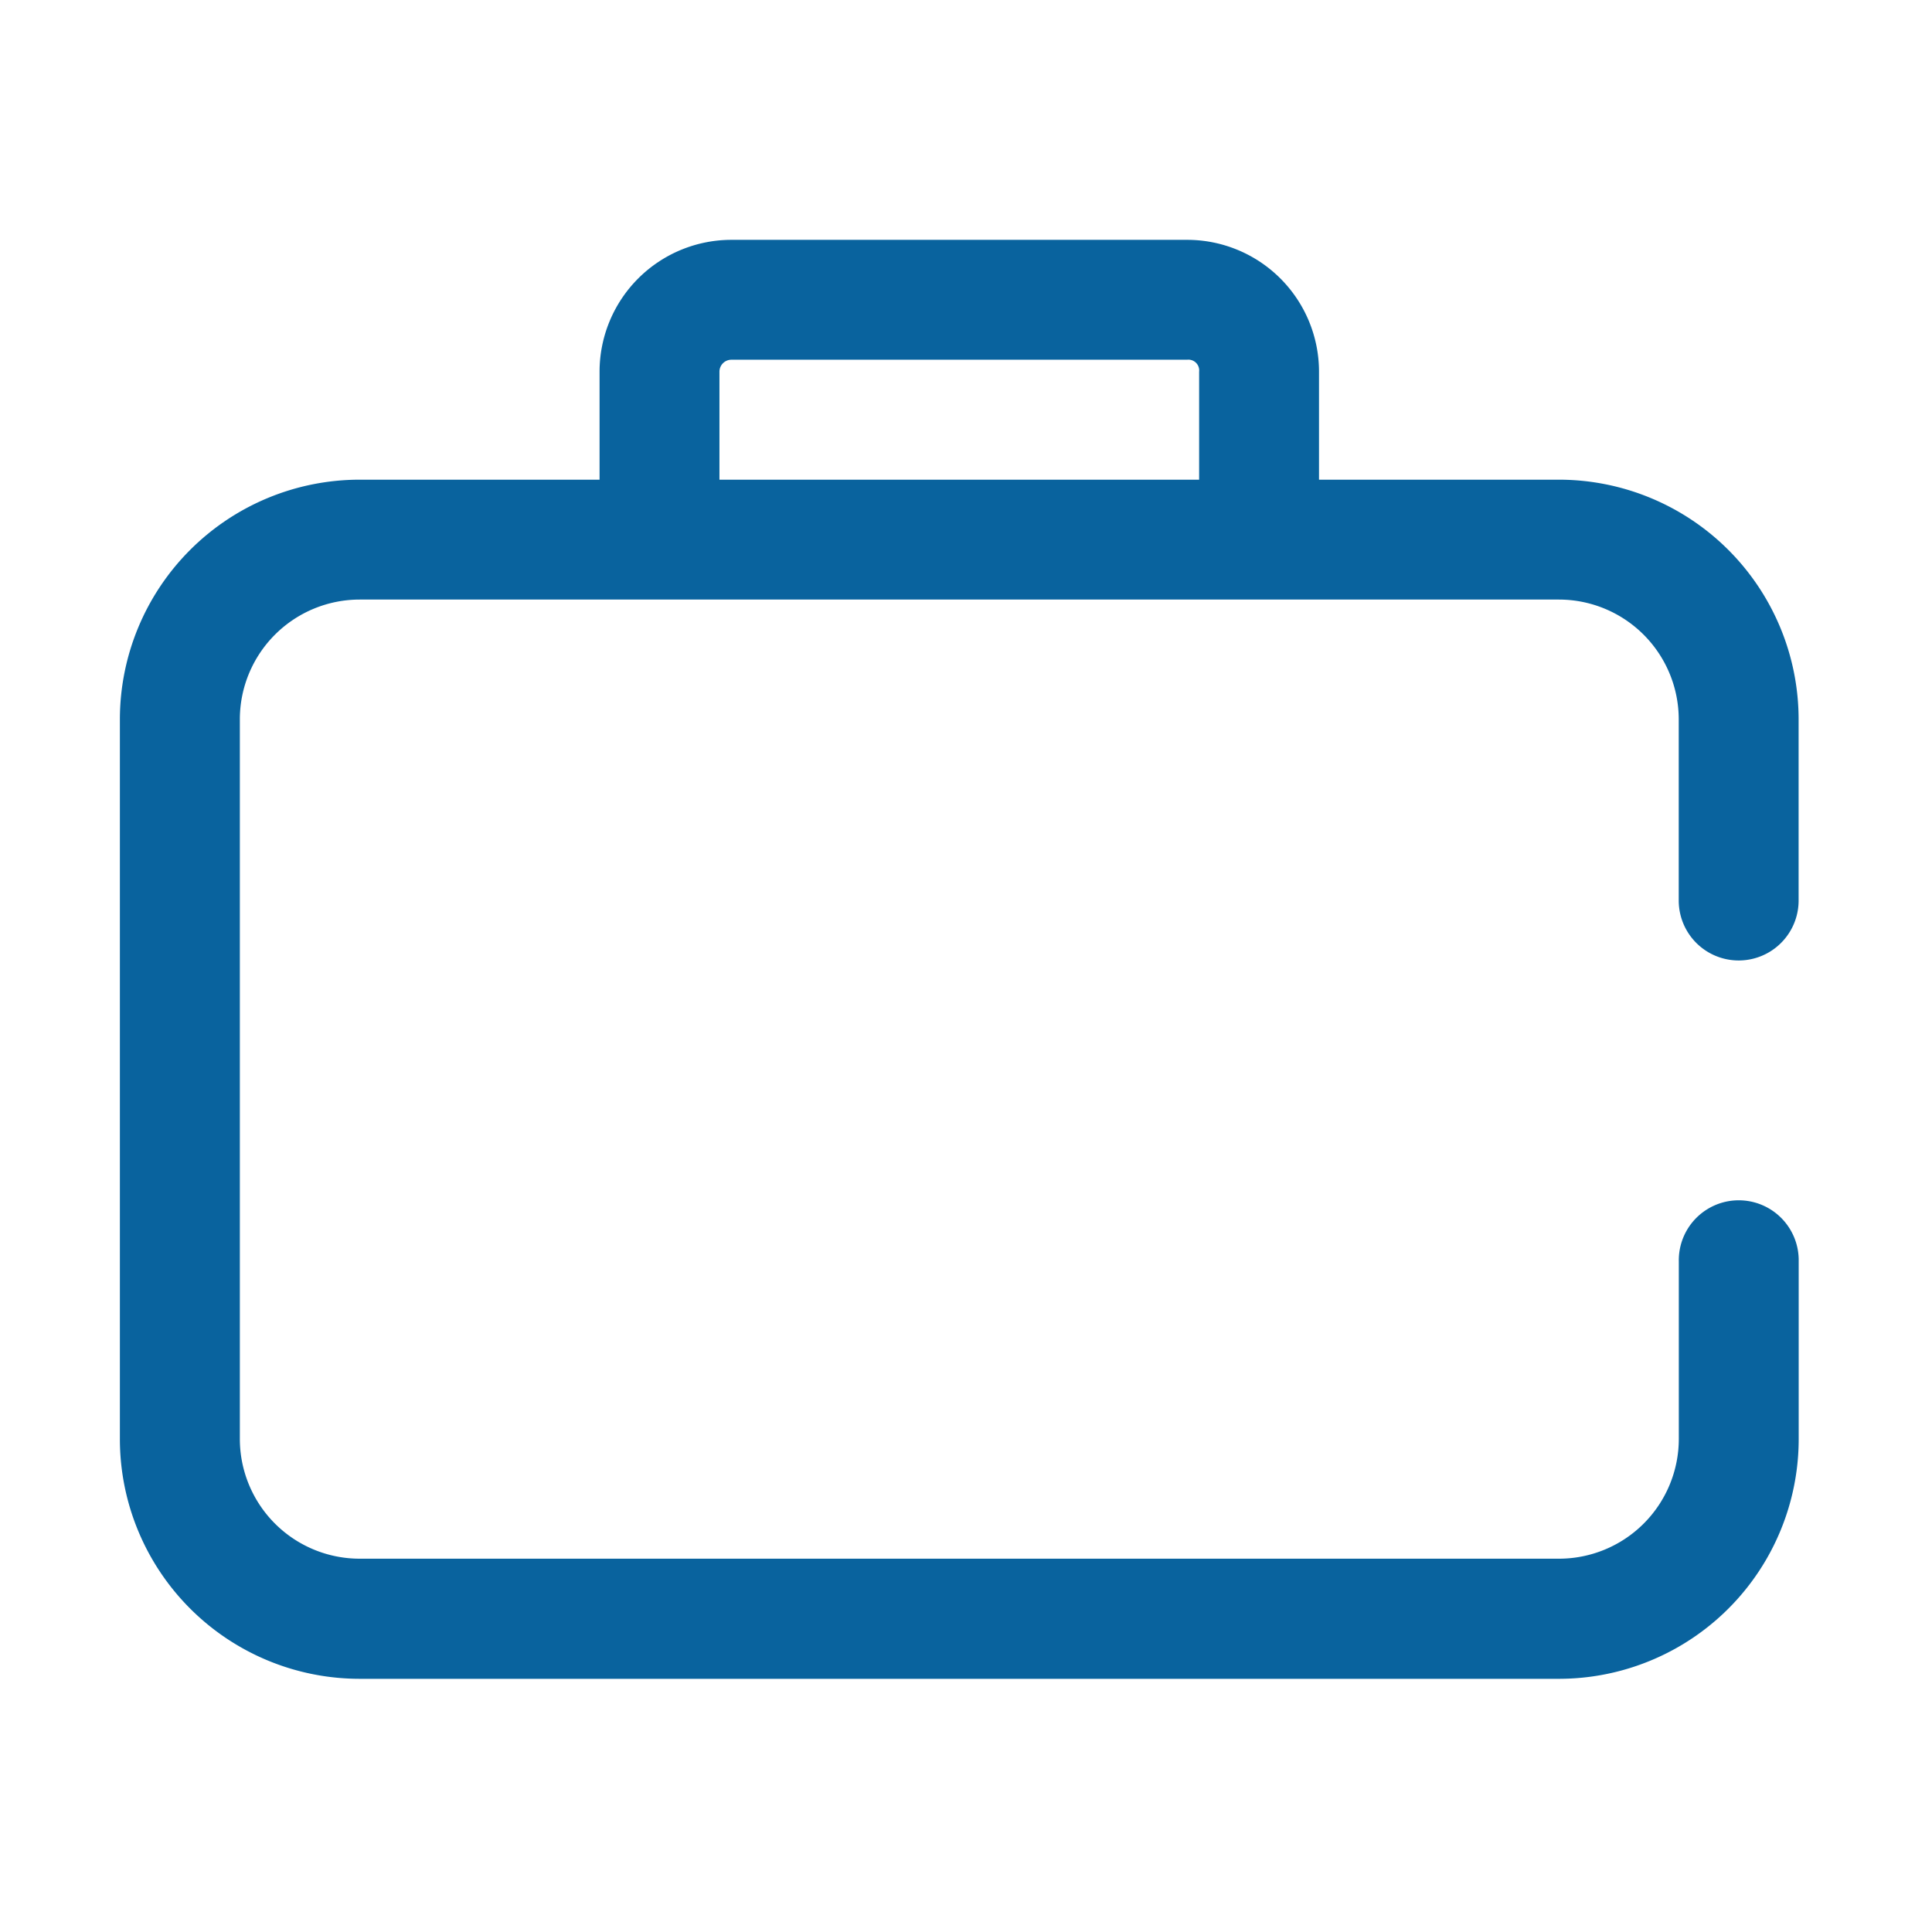 <svg id="Hospital_cash_48dp" xmlns="http://www.w3.org/2000/svg" width="24.464" height="24.464" viewBox="0 0 24.464 24.464">
  <g id="Hospital_cash_16dp">
    <rect id="Mask" width="24.464" height="24.464" fill="#09639e" opacity="0"/>
    <path id="União_495" data-name="União 495" d="M18.221,3.037H15.184V1.67A1.67,1.67,0,0,0,13.514,0H7.744a1.67,1.67,0,0,0-1.67,1.67V3.037H3.037A3.037,3.037,0,0,0,0,6.074v9.11a3.037,3.037,0,0,0,3.037,3.037H18.221a3.037,3.037,0,0,0,3.037-3.037V12.906a.759.759,0,1,0-1.518.03v2.247A1.518,1.518,0,0,1,18.221,16.7H3.037a1.518,1.518,0,0,1-1.518-1.518V6.074A1.518,1.518,0,0,1,3.037,4.555H18.221a1.518,1.518,0,0,1,1.518,1.518V8.366a.759.759,0,0,0,1.518,0V6.074A3.037,3.037,0,0,0,18.221,3.037Zm-4.555,0H7.592V1.67a.152.152,0,0,1,.152-.152h5.77a.137.137,0,0,1,.152.152Z" transform="translate(1.518 3.037)" fill="#09639e"/>
  </g>
</svg>

